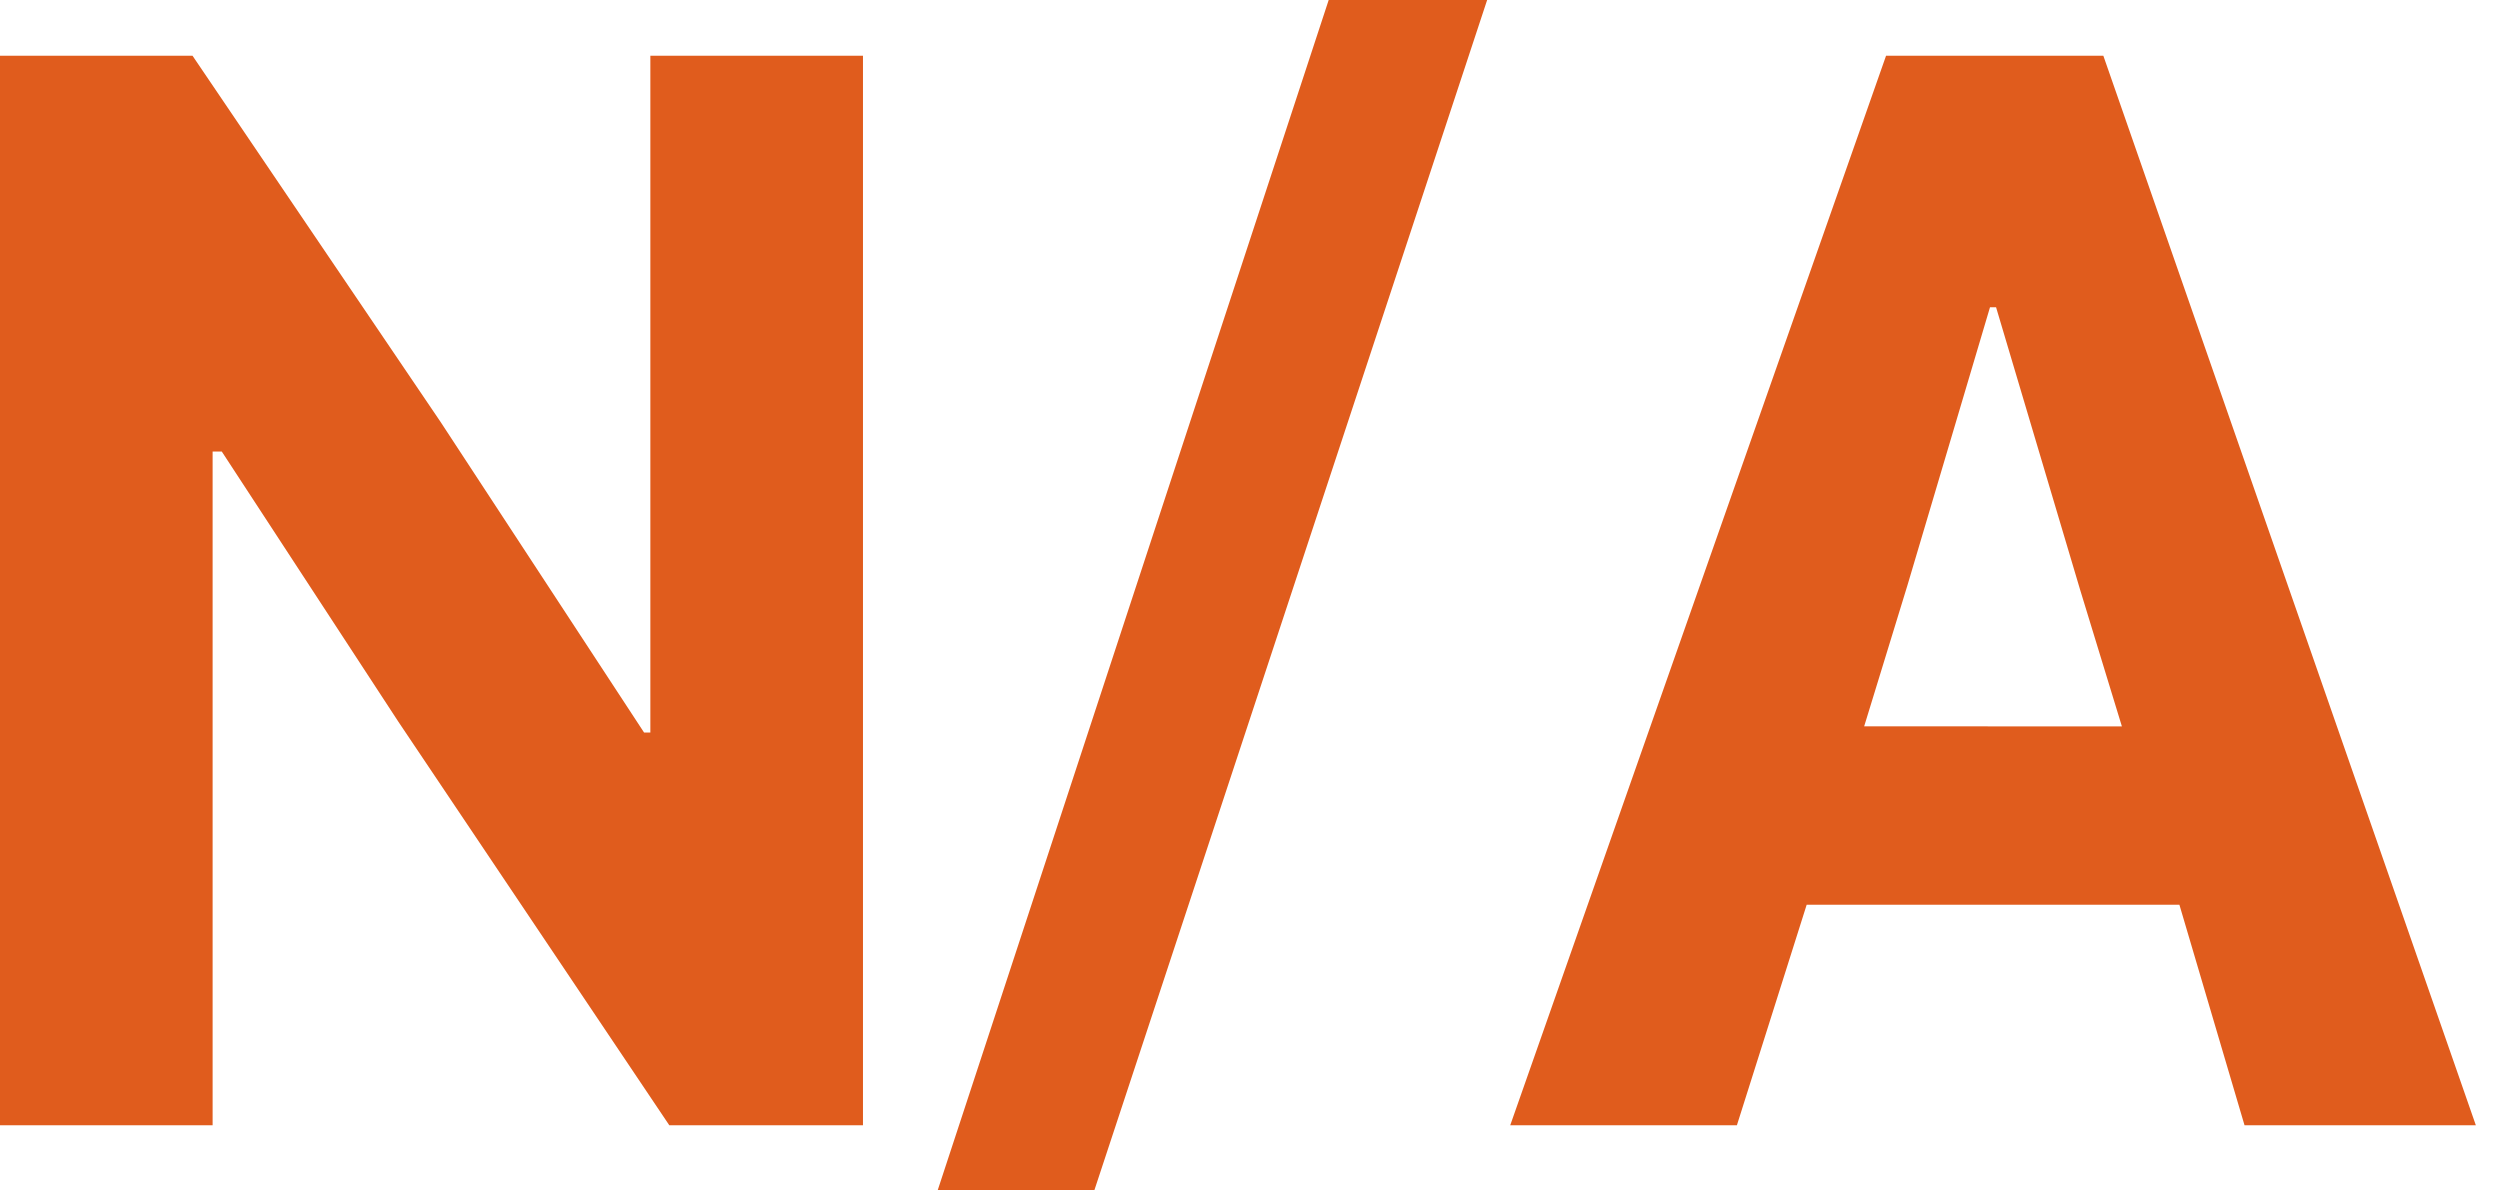 <?xml version="1.0" encoding="UTF-8"?>
<svg width="21px" height="10px" viewBox="0 0 21 10" version="1.1" xmlns="http://www.w3.org/2000/svg" xmlns:xlink="http://www.w3.org/1999/xlink">
    <title>110826_n_a_not applicable_icon</title>
    <g id="Page-1" stroke="none" stroke-width="1" fill="none" fill-rule="evenodd">
        <g id="ECBC---Icons" transform="translate(-134, -110)" fill="#E05C1D" fill-rule="nonzero">
            <g id="110826_n_a_not-applicable_icon" transform="translate(134, 110)">
                <path d="M5.463,6.153 L5.41,6.153 L3.702,3.546 L1.617,0.468 L0,0.468 L0,9.452 L1.786,9.452 L1.786,3.793 L1.863,3.793 L3.346,6.062 L5.622,9.452 L7.249,9.452 L7.249,0.468 L5.463,0.468 L5.463,6.153 Z M7.876,10 L9.192,10 L12.492,0 L11.161,0 L7.876,10 Z M17.668,0.468 L15.843,0.468 L12.686,9.452 L14.59,9.452 L15.176,7.6 L18.307,7.6 L18.854,9.452 L20.797,9.452 L17.668,0.468 Z M15.659,6.101 L16.023,4.915 L16.716,2.581 L16.767,2.581 L17.473,4.954 L17.824,6.102 L15.659,6.101 L15.659,6.101 Z" id="Shape"></path>
            </g>
        </g>
    </g>
</svg>